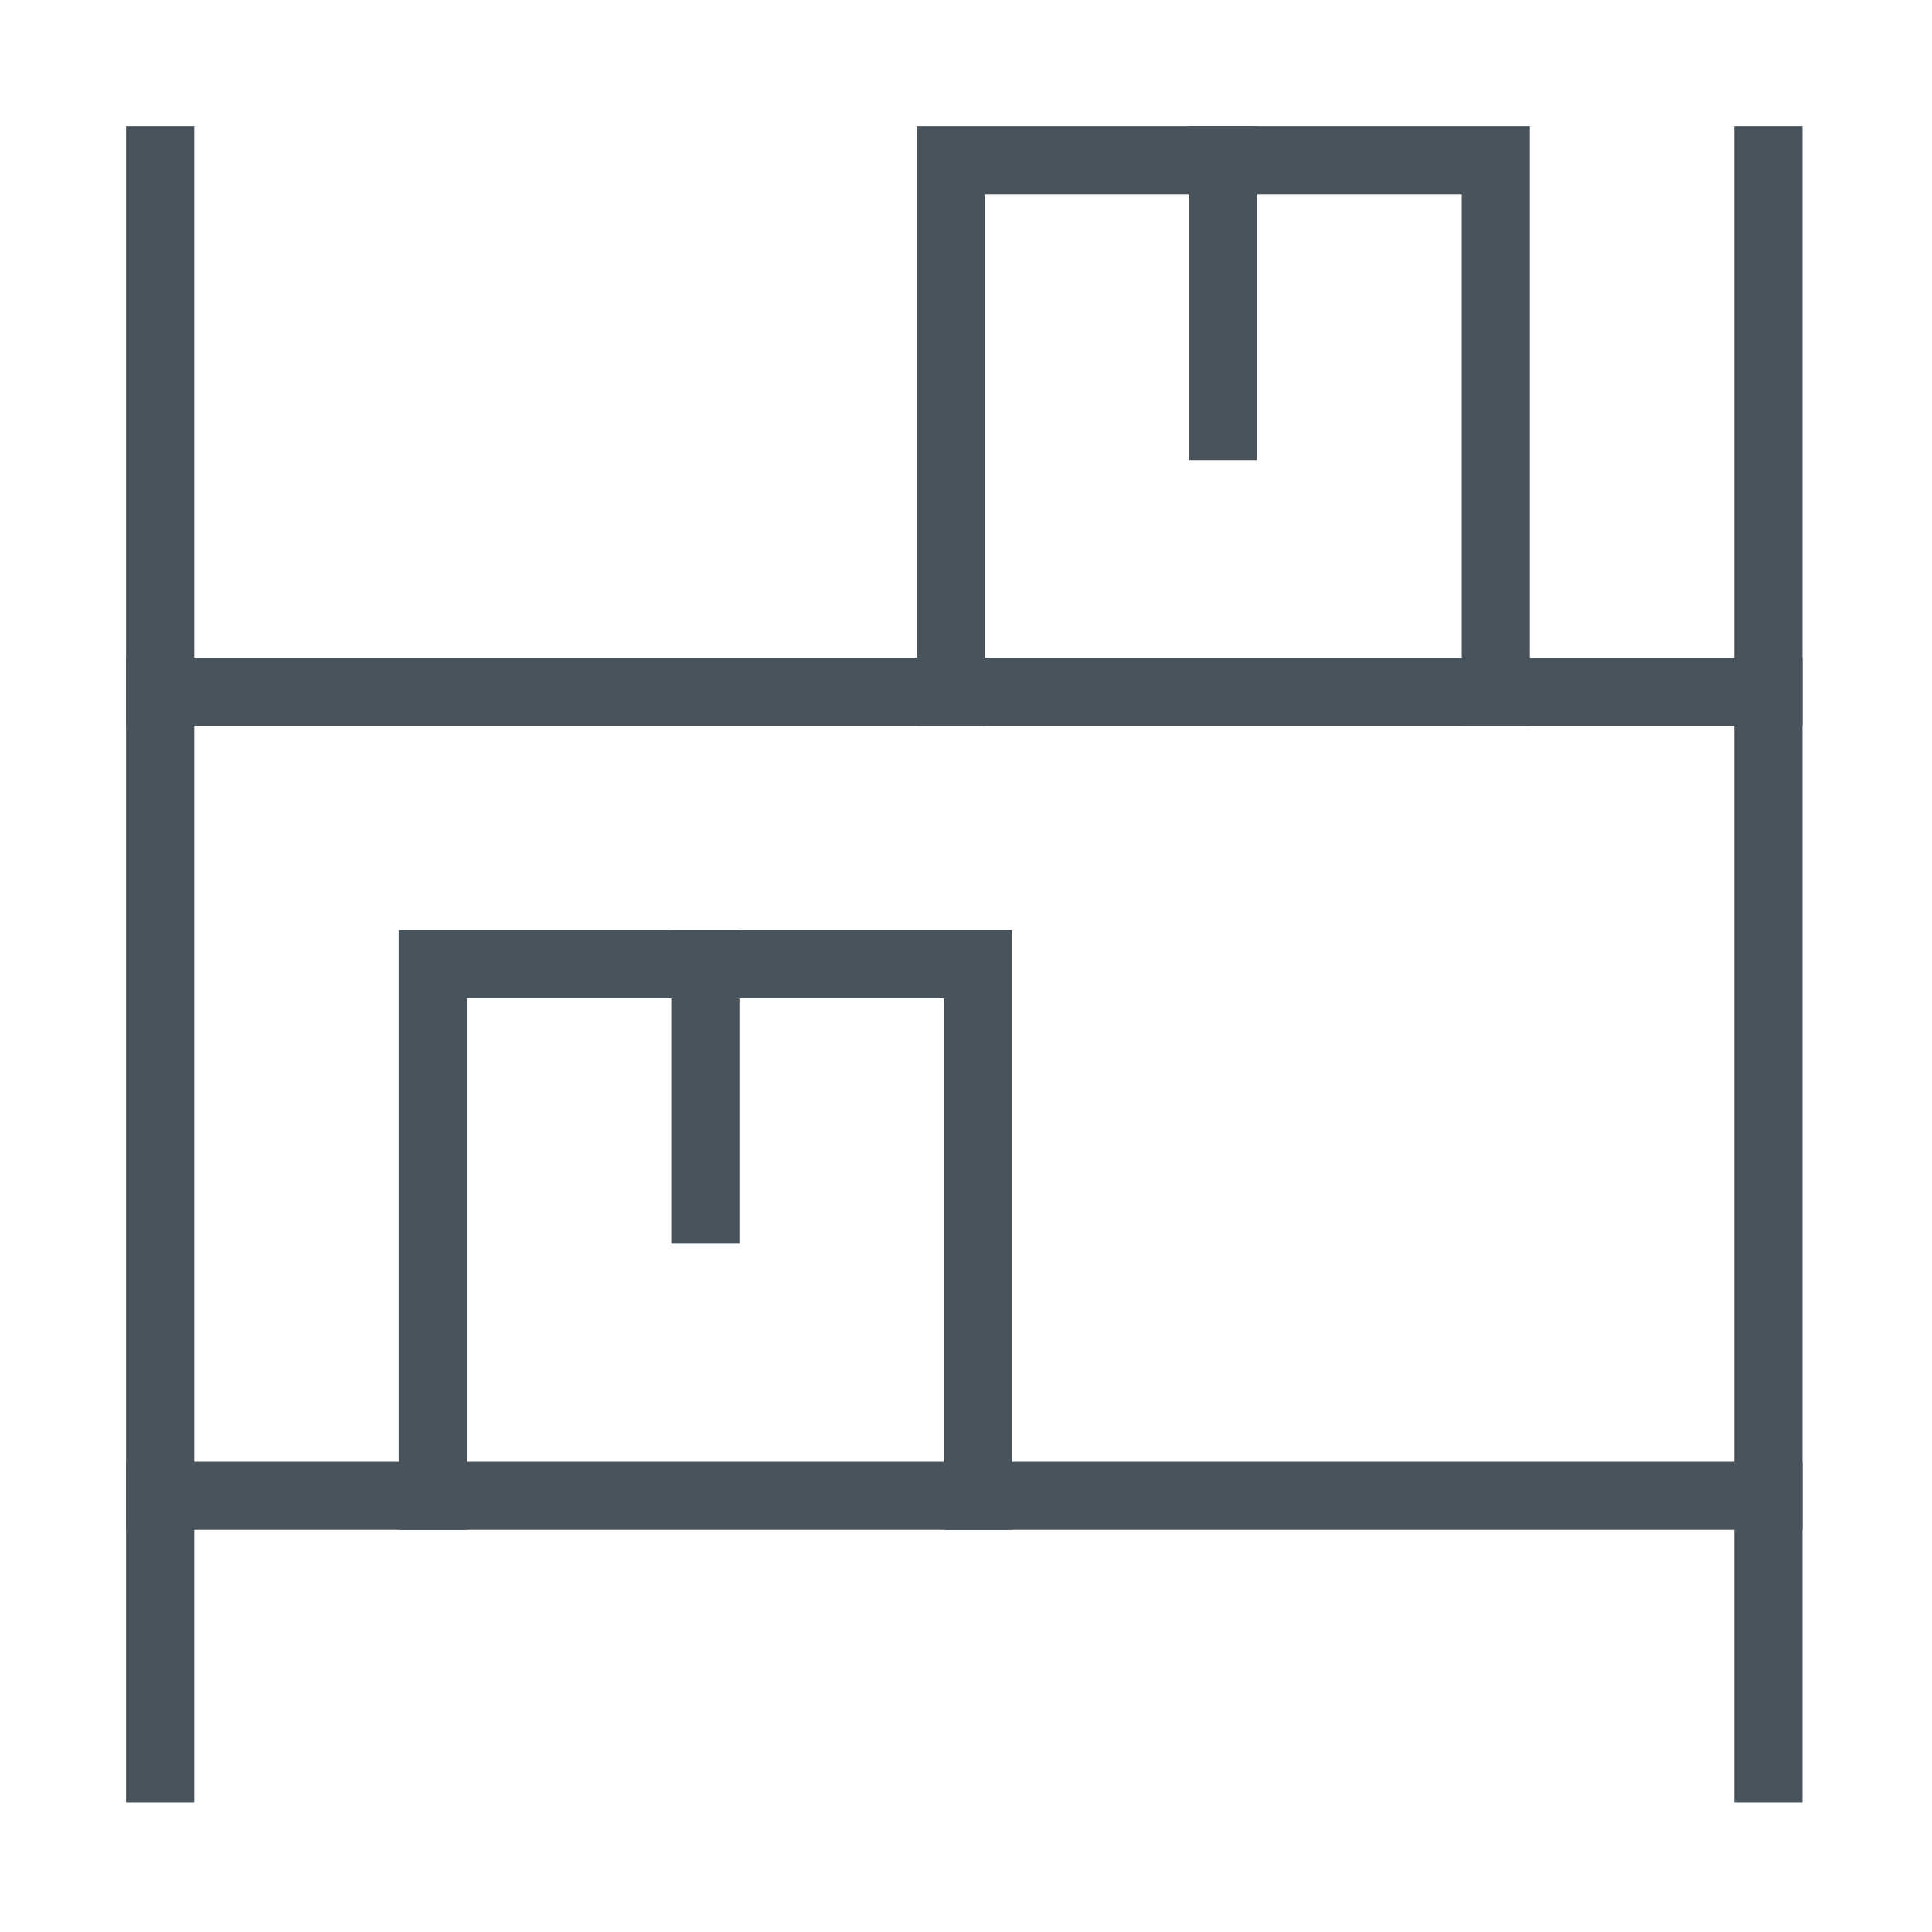 <?xml version="1.0" encoding="UTF-8"?>
<svg id="Ebene_1" data-name="Ebene 1" xmlns="http://www.w3.org/2000/svg" version="1.1" viewBox="0 0 56.7 56.7">
  <defs>
    <style>
      .cls-1 {
        fill: none;
        stroke: #48535c;
        stroke-linecap: square;
        stroke-miterlimit: 10;
        stroke-width: 2px;
      }
    </style>
  </defs>
  <g id="Shelf">
    <line class="cls-1" x1="4.7" y1="4.7" x2="4.7" y2="51.9"/>
    <line class="cls-1" x1="51.9" y1="4.7" x2="51.9" y2="51.9"/>
    <line class="cls-1" x1="4.7" y1="43.9" x2="51.9" y2="43.9"/>
    <line class="cls-1" x1="4.7" y1="20.3" x2="51.9" y2="20.3"/>
    <polyline class="cls-1" points="12.7 43.9 12.7 28.3 20.7 28.3 20.7 35.5"/>
    <polyline class="cls-1" points="20.7 28.3 28.7 28.3 28.7 43.9"/>
    <polyline class="cls-1" points="27.9 20.3 27.9 4.7 35.9 4.7 35.9 12.5"/>
    <polyline class="cls-1" points="35.9 4.7 43.9 4.7 43.9 20.3"/>
  </g>
</svg>